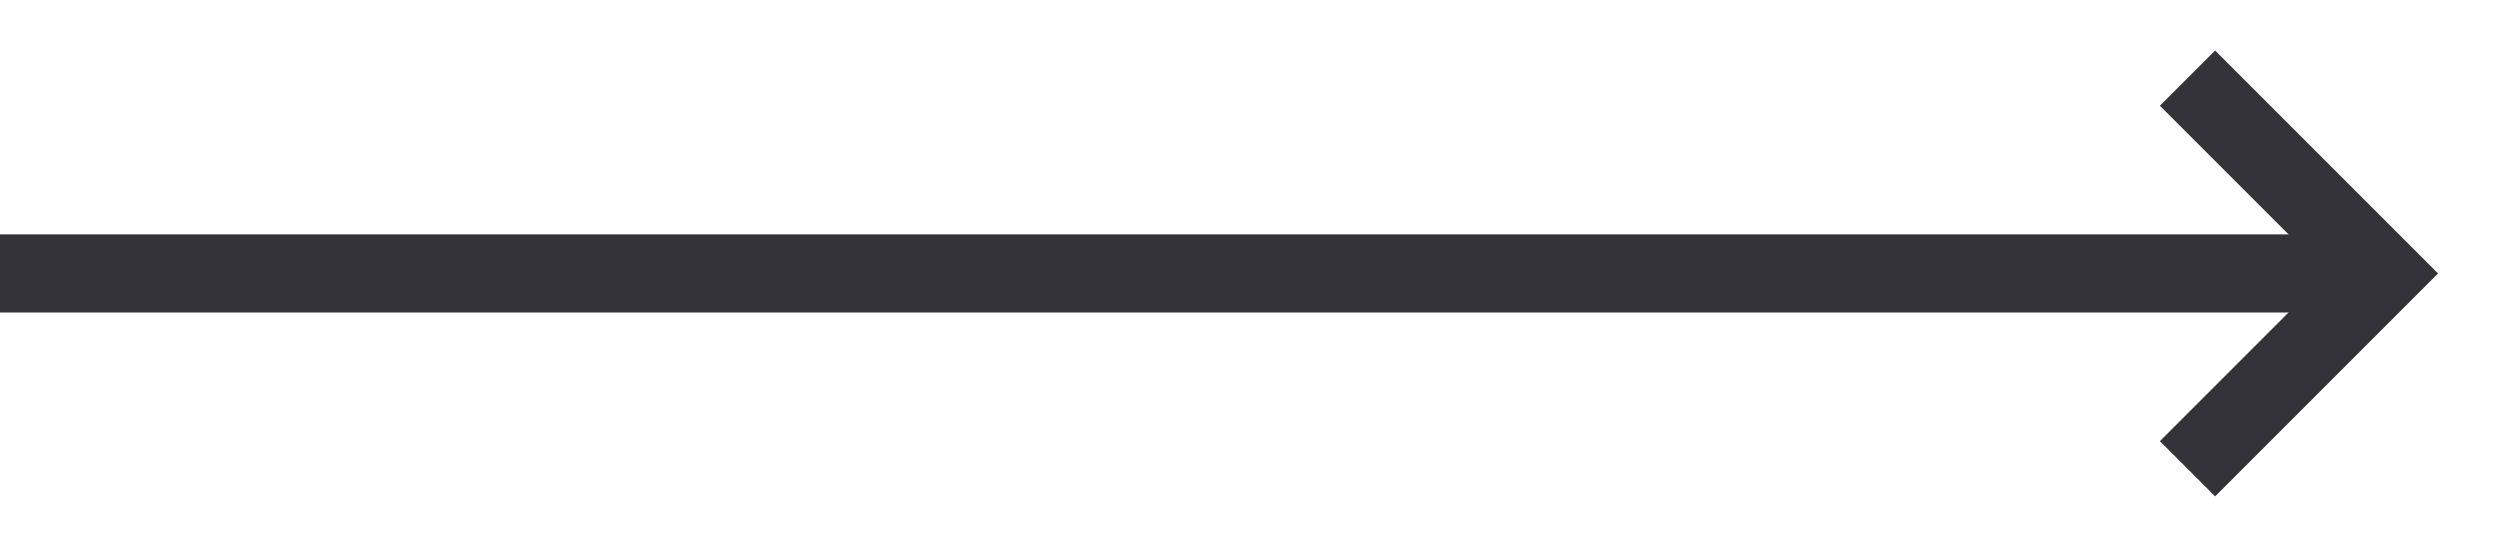 <svg width="32" height="7" viewBox="0 0 32 7" fill="none" xmlns="http://www.w3.org/2000/svg">
<rect y="3" width="30" height="1" fill="#343339"/>
<path d="M28 1L30.5 3.5L28 6" stroke="#343339"/>
</svg>
